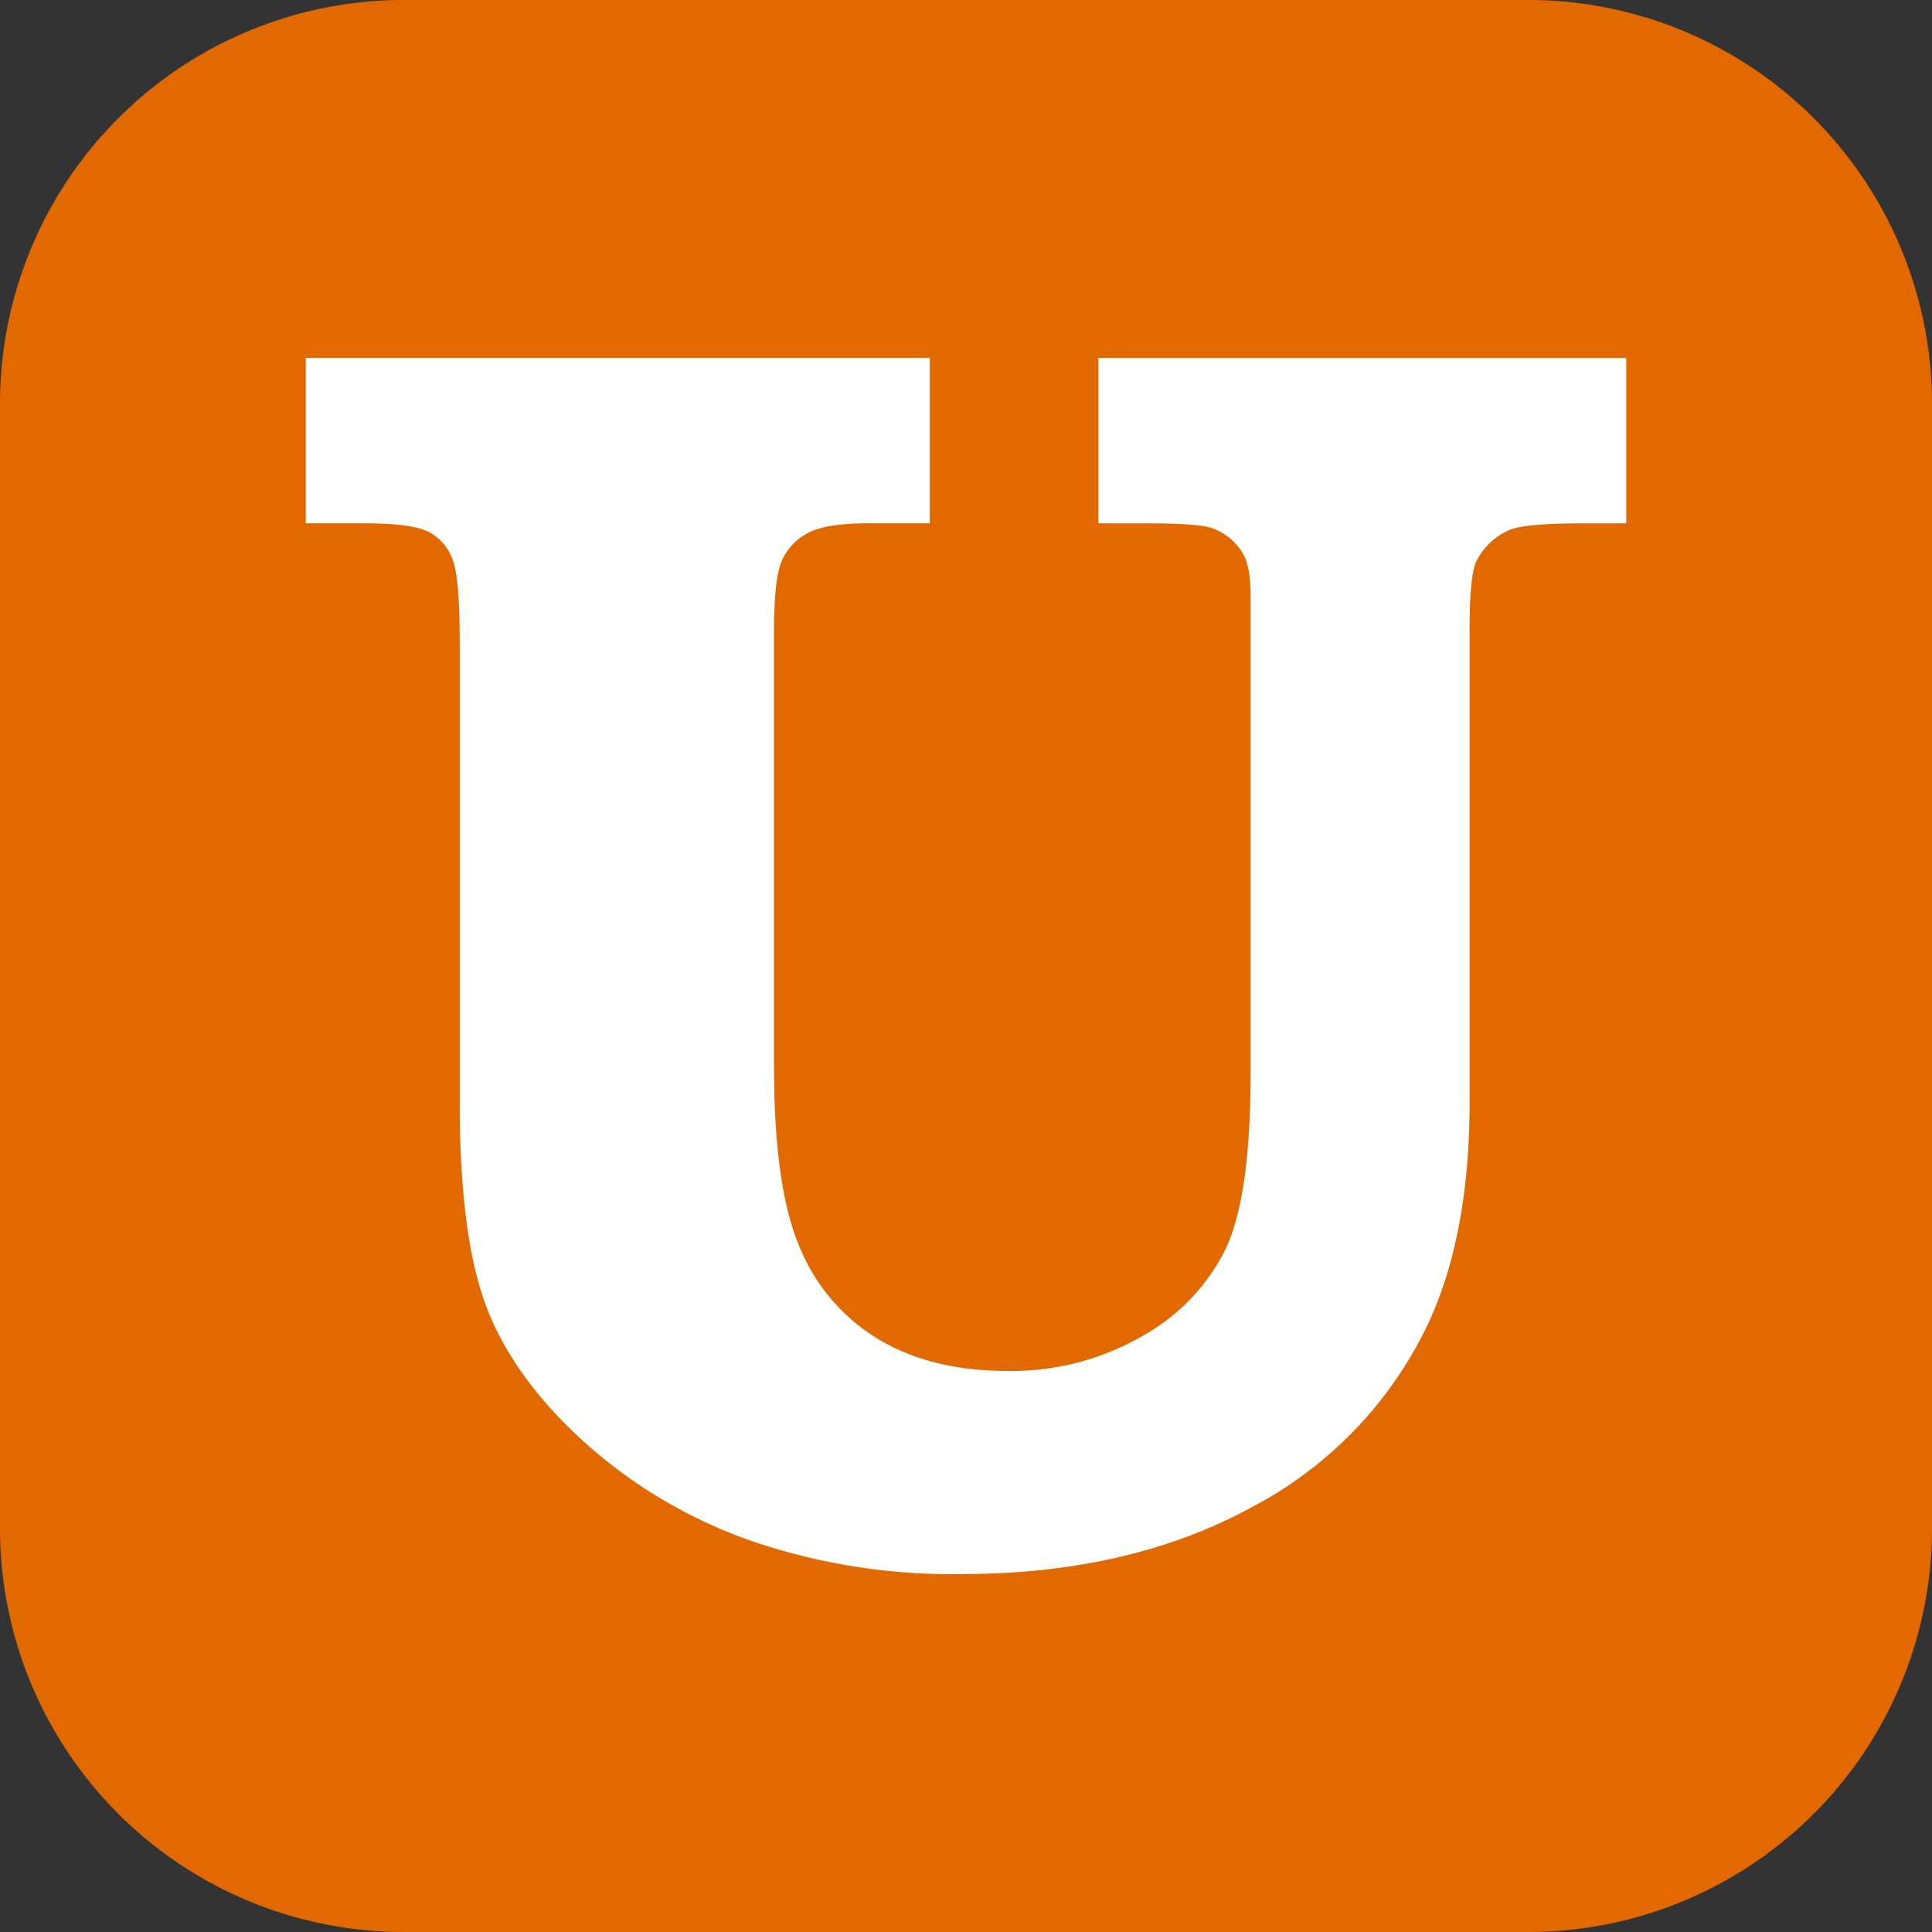 <svg xmlns="http://www.w3.org/2000/svg" xmlns:xlink="http://www.w3.org/1999/xlink" width="250" height="250" viewBox="0 0 250 250">
  <rect x="0" y="0" width="250" height="250" fill="#333333" stroke="none"/>
  <defs>
    <clipPath id="clip-path">
      <rect id="長方形_25" data-name="長方形 25" width="250" height="250" fill="none"/>
    </clipPath>
    <clipPath id="clip-icon_mark2_markup">
      <rect width="250" height="250"/>
    </clipPath>
  </defs>
  <g id="icon_mark2_markup" clip-path="url(#clip-icon_mark2_markup)">
    <g id="グループ_51" data-name="グループ 51">
      <g id="グループ_50" data-name="グループ 50" clip-path="url(#clip-path)">
        <path id="パス_31" data-name="パス 31" d="M250,197.912A52.241,52.241,0,0,1,197.913,250H52.087A52.241,52.241,0,0,1,0,197.912V52.087A52.24,52.24,0,0,1,52.087,0H197.921A52.232,52.232,0,0,1,250,52.079Z" transform="translate(0)" fill="#e16900"/>
        <path id="パス_32" data-name="パス 32" d="M40.516,47.428h80.749v21.4h-7.944q-5.455,0-7.767,1.224a7.452,7.452,0,0,0-3.38,3.49q-1.066,2.275-1.067,9.26v56.335q0,15.753,3.386,23.513a24.834,24.834,0,0,0,10.218,11.812q6.832,4.052,16.573,4.048a33.783,33.783,0,0,0,17.346-4.436A26.206,26.206,0,0,0,159.5,162.821q3.268-6.82,3.269-22.571v-62.1q0-3.883-1.068-5.546a7.593,7.593,0,0,0-3.793-3.106q-1.663-.661-8.419-.666h-6.4v-21.4h68.3v21.4h-5.336q-7.944,0-9.841.887a8.538,8.538,0,0,0-4.15,3.885q-.951,1.663-.948,9.2v61q0,16.854-5.219,28.28A51.937,51.937,0,0,1,162.825,196.2Q147,204.8,125.3,204.8a80.057,80.057,0,0,1-27.389-4.384A63.808,63.808,0,0,1,76.74,187.883q-9.07-8.152-12.688-17.247T60.435,143.8V84.027q0-8.21-.946-10.593a6.511,6.511,0,0,0-3.084-3.5q-2.137-1.1-8.3-1.108H40.516Z" transform="translate(-0.95 -1.112)" fill="#fff"/>
      </g>
    </g>
  </g>
</svg>
